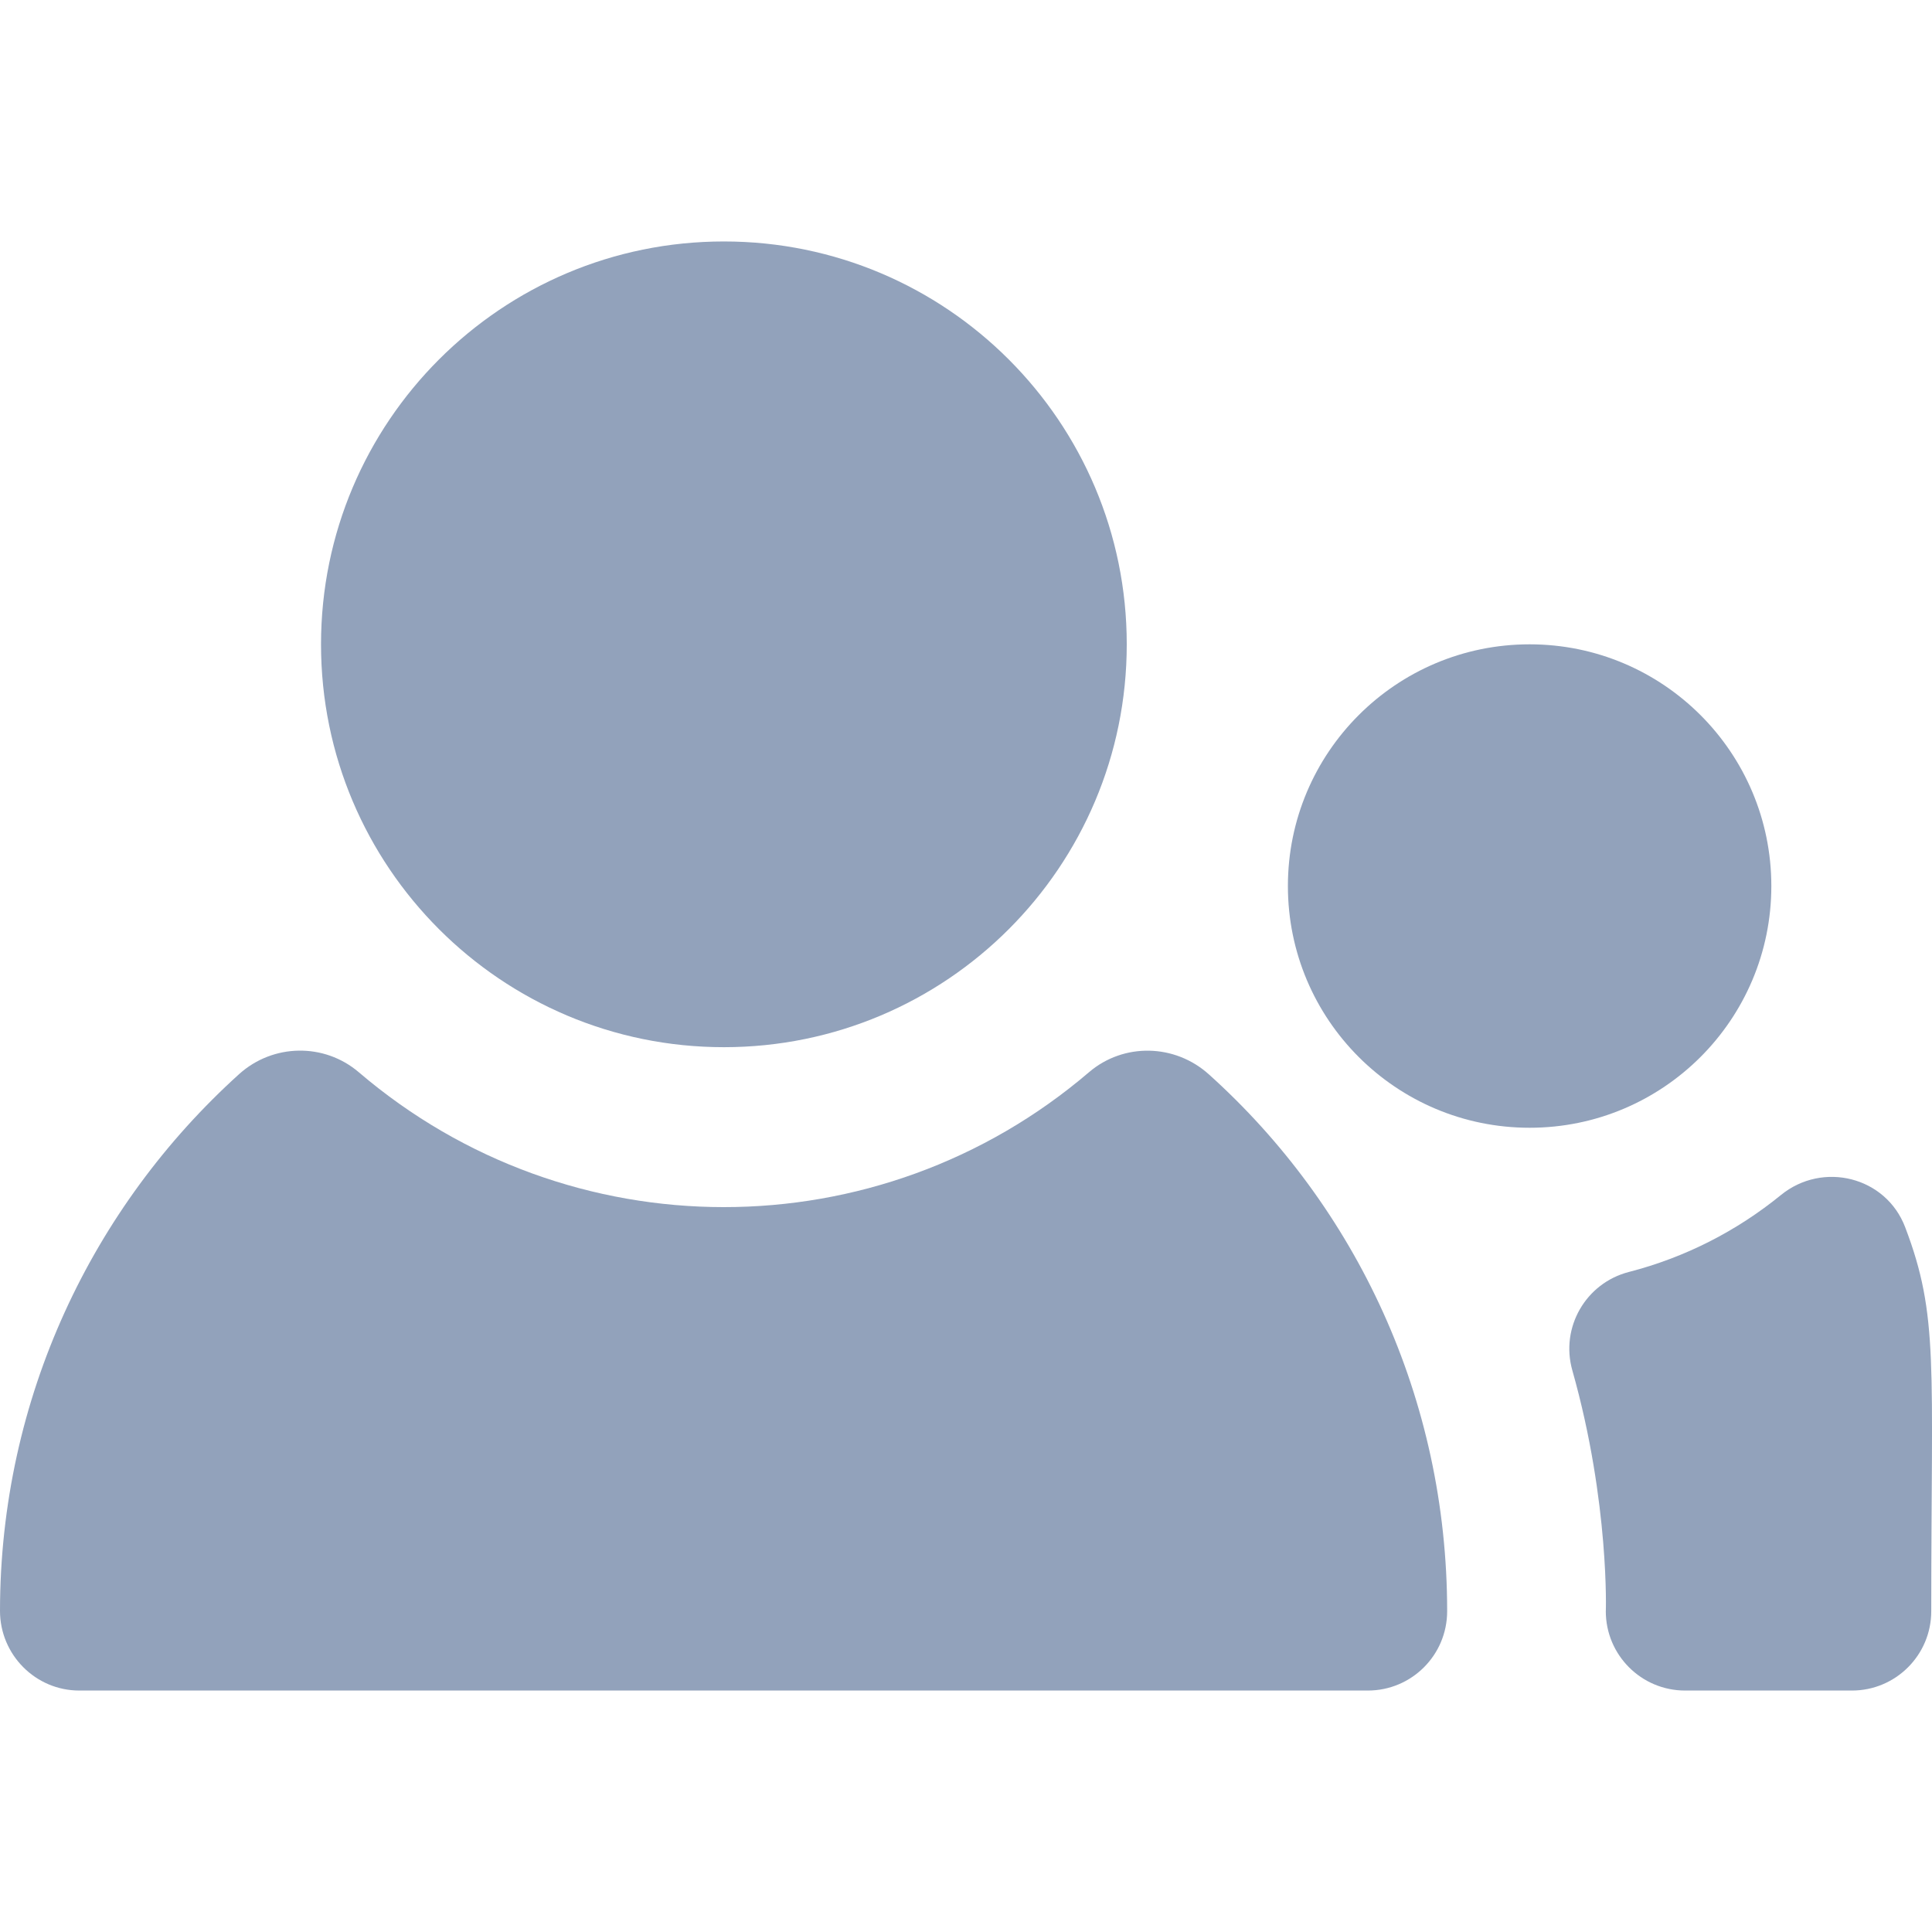 <svg width="44" height="44" viewBox="0 0 44 44" fill="none" xmlns="http://www.w3.org/2000/svg">
<path d="M16.486 23.849C21.553 23.849 25.661 19.742 25.661 14.674C25.661 9.607 21.553 5.499 16.486 5.499C11.419 5.499 7.311 9.607 7.311 14.674C7.311 19.742 11.419 23.849 16.486 23.849Z" fill="#92A2BB"/>
<path d="M32.958 36.694C32.958 31.852 30.887 27.484 27.529 24.466C26.756 23.771 25.59 23.744 24.8 24.42C20.008 28.515 12.965 28.515 8.172 24.42C7.383 23.746 6.217 23.767 5.446 24.462C2.106 27.479 0.003 31.841 2.46927e-07 36.685C-0.001 37.684 0.808 38.501 1.806 38.501H31.152C32.147 38.501 32.958 37.695 32.958 36.694Z" fill="#92A2BB"/>
<path d="M40.558 27.217C39.559 28.031 38.383 28.637 37.097 28.968C36.114 29.221 35.532 30.233 35.809 31.21C36.665 34.234 36.571 36.778 36.571 36.694C36.571 37.692 37.379 38.501 38.377 38.501H42.176C43.174 38.501 43.983 37.692 43.983 36.694C43.983 31.067 44.159 29.971 43.389 27.949C42.951 26.798 41.513 26.439 40.558 27.217Z" fill="#92A2BB"/>
<path d="M34.836 25.684C37.876 25.684 40.341 23.22 40.341 20.179C40.341 17.139 37.876 14.674 34.836 14.674C31.796 14.674 29.331 17.139 29.331 20.179C29.331 23.22 31.796 25.684 34.836 25.684Z" fill="#92A2BB"/>
</svg>

